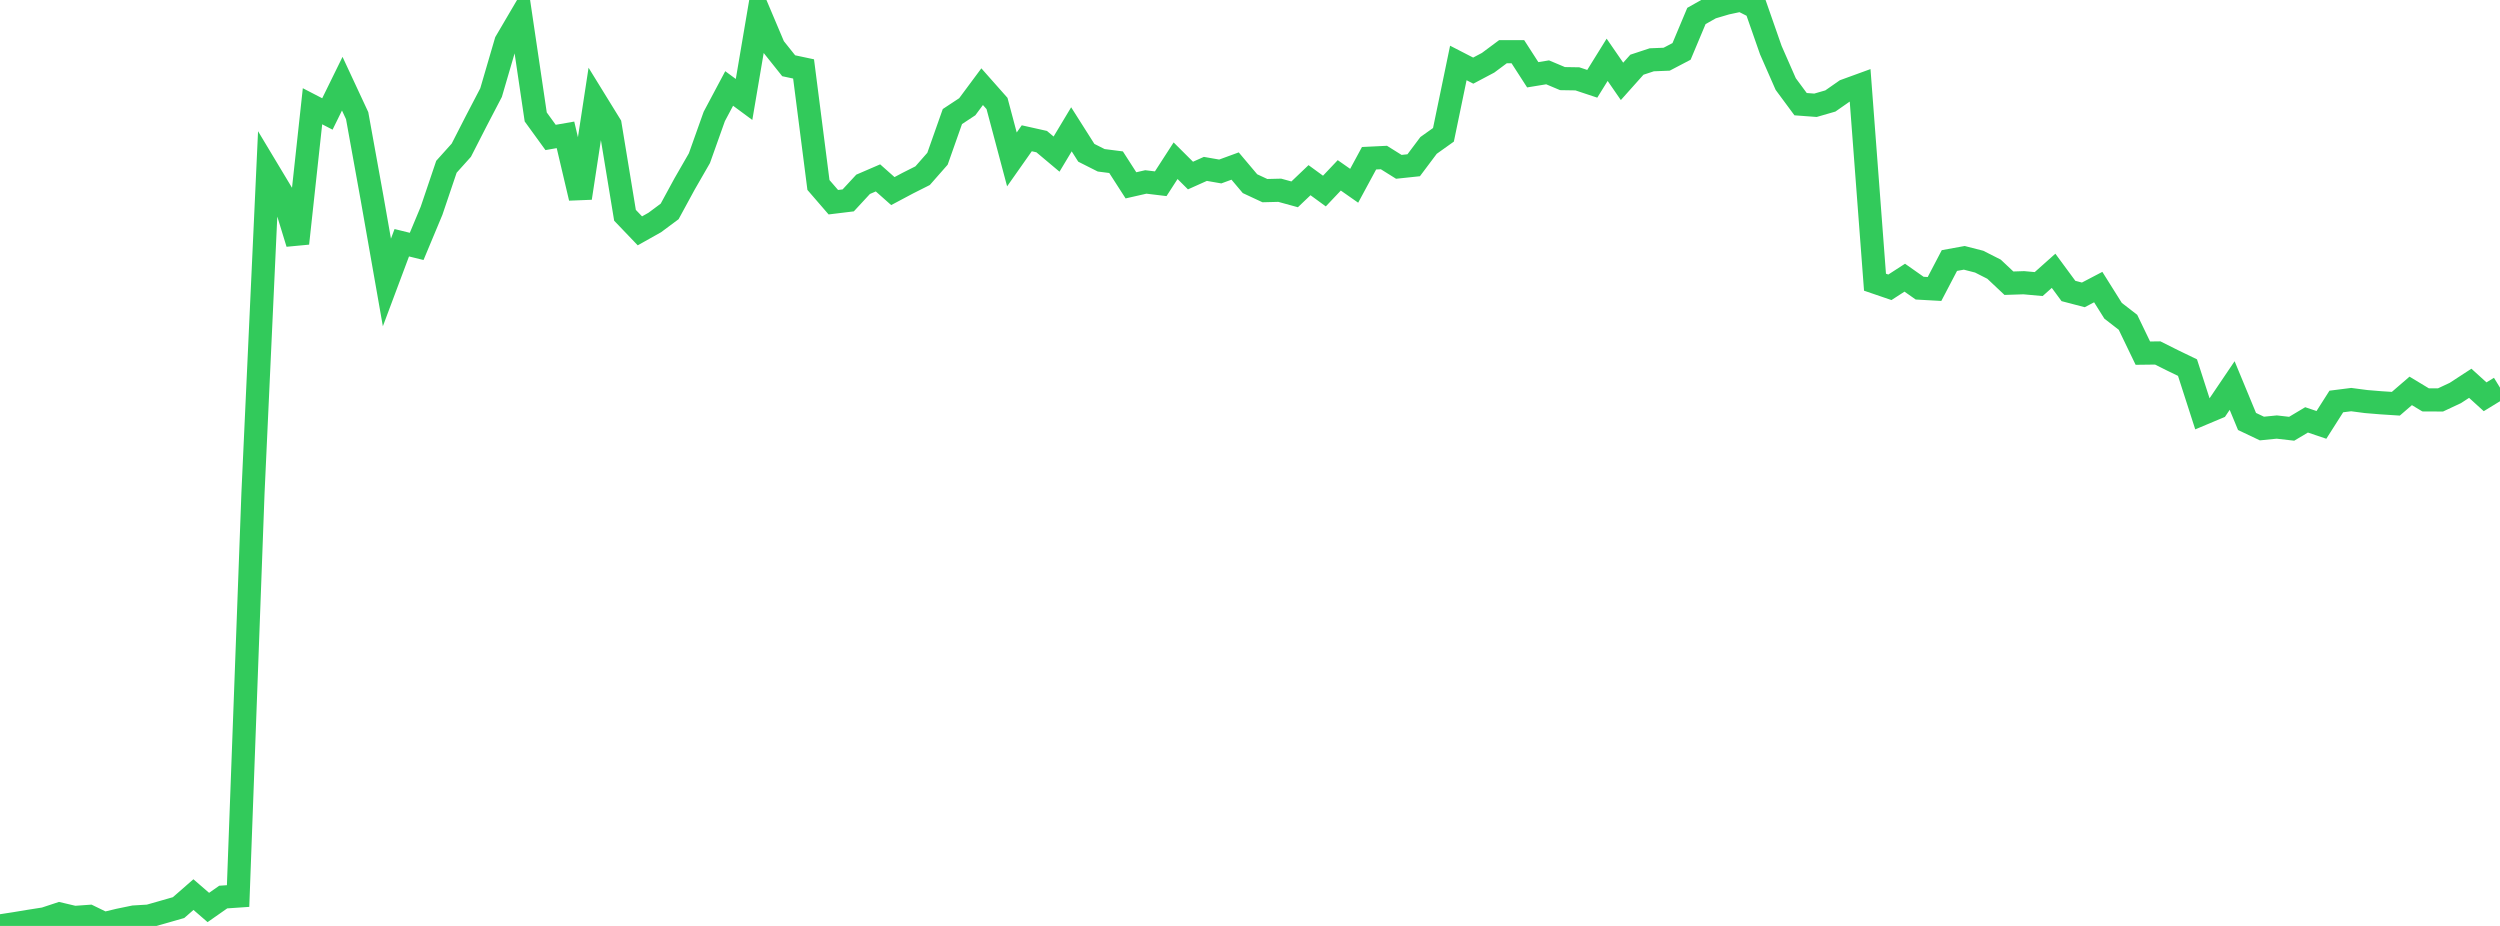<?xml version="1.0" standalone="no"?>
<!DOCTYPE svg PUBLIC "-//W3C//DTD SVG 1.1//EN" "http://www.w3.org/Graphics/SVG/1.1/DTD/svg11.dtd">

<svg width="135" height="50" viewBox="0 0 135 50" preserveAspectRatio="none" 
  xmlns="http://www.w3.org/2000/svg"
  xmlns:xlink="http://www.w3.org/1999/xlink">


<polyline points="0.0, 50.0 0.804, 49.876 1.607, 49.743 2.411, 49.617 3.214, 49.352 4.018, 49.542 4.821, 49.485 5.625, 49.876 6.429, 49.683 7.232, 49.518 8.036, 49.47 8.839, 49.241 9.643, 49.01 10.446, 48.308 11.25, 49.004 12.054, 48.441 12.857, 48.386 13.661, 26.626 14.464, 9.181 15.268, 10.52 16.071, 13.143 16.875, 5.738 17.679, 6.154 18.482, 4.519 19.286, 6.245 20.089, 10.684 20.893, 15.253 21.696, 13.108 22.5, 13.306 23.304, 11.381 24.107, 9.006 24.911, 8.111 25.714, 6.542 26.518, 5 27.321, 2.255 28.125, 0.885 28.929, 6.315 29.732, 7.422 30.536, 7.282 31.339, 10.693 32.143, 5.434 32.946, 6.737 33.75, 11.626 34.554, 12.466 35.357, 12.015 36.161, 11.417 36.964, 9.94 37.768, 8.543 38.571, 6.288 39.375, 4.777 40.179, 5.371 40.982, 0.644 41.786, 2.545 42.589, 3.551 43.393, 3.722 44.196, 9.989 45.0, 10.919 45.804, 10.821 46.607, 9.953 47.411, 9.606 48.214, 10.319 49.018, 9.891 49.821, 9.487 50.625, 8.572 51.429, 6.294 52.232, 5.764 53.036, 4.681 53.839, 5.588 54.643, 8.608 55.446, 7.467 56.25, 7.647 57.054, 8.322 57.857, 6.983 58.661, 8.251 59.464, 8.656 60.268, 8.759 61.071, 10.008 61.875, 9.825 62.679, 9.922 63.482, 8.679 64.286, 9.48 65.089, 9.12 65.893, 9.26 66.696, 8.966 67.5, 9.919 68.304, 10.294 69.107, 10.274 69.911, 10.495 70.714, 9.73 71.518, 10.317 72.321, 9.469 73.125, 10.032 73.929, 8.545 74.732, 8.506 75.536, 9.009 76.339, 8.924 77.143, 7.852 77.946, 7.28 78.75, 3.4 79.554, 3.814 80.357, 3.389 81.161, 2.791 81.964, 2.791 82.768, 4.038 83.571, 3.906 84.375, 4.245 85.179, 4.258 85.982, 4.525 86.786, 3.229 87.589, 4.394 88.393, 3.494 89.196, 3.229 90.0, 3.197 90.804, 2.776 91.607, 0.863 92.411, 0.409 93.214, 0.172 94.018, 0.0 94.821, 0.407 95.625, 2.708 96.429, 4.539 97.232, 5.625 98.036, 5.685 98.839, 5.453 99.643, 4.892 100.446, 4.6 101.25, 15.239 102.054, 15.514 102.857, 14.995 103.661, 15.56 104.464, 15.605 105.268, 14.069 106.071, 13.923 106.875, 14.129 107.679, 14.537 108.482, 15.293 109.286, 15.267 110.089, 15.34 110.893, 14.623 111.696, 15.713 112.5, 15.923 113.304, 15.502 114.107, 16.782 114.911, 17.404 115.714, 19.07 116.518, 19.06 117.321, 19.462 118.125, 19.851 118.929, 22.346 119.732, 22.009 120.536, 20.819 121.339, 22.759 122.143, 23.141 122.946, 23.061 123.75, 23.153 124.554, 22.673 125.357, 22.944 126.161, 21.68 126.964, 21.578 127.768, 21.684 128.571, 21.75 129.375, 21.802 130.179, 21.108 130.982, 21.593 131.786, 21.597 132.589, 21.221 133.393, 20.697 134.196, 21.426 135.0, 20.934" fill="none" stroke="#32ca5b" stroke-width="1.25"/>

</svg>